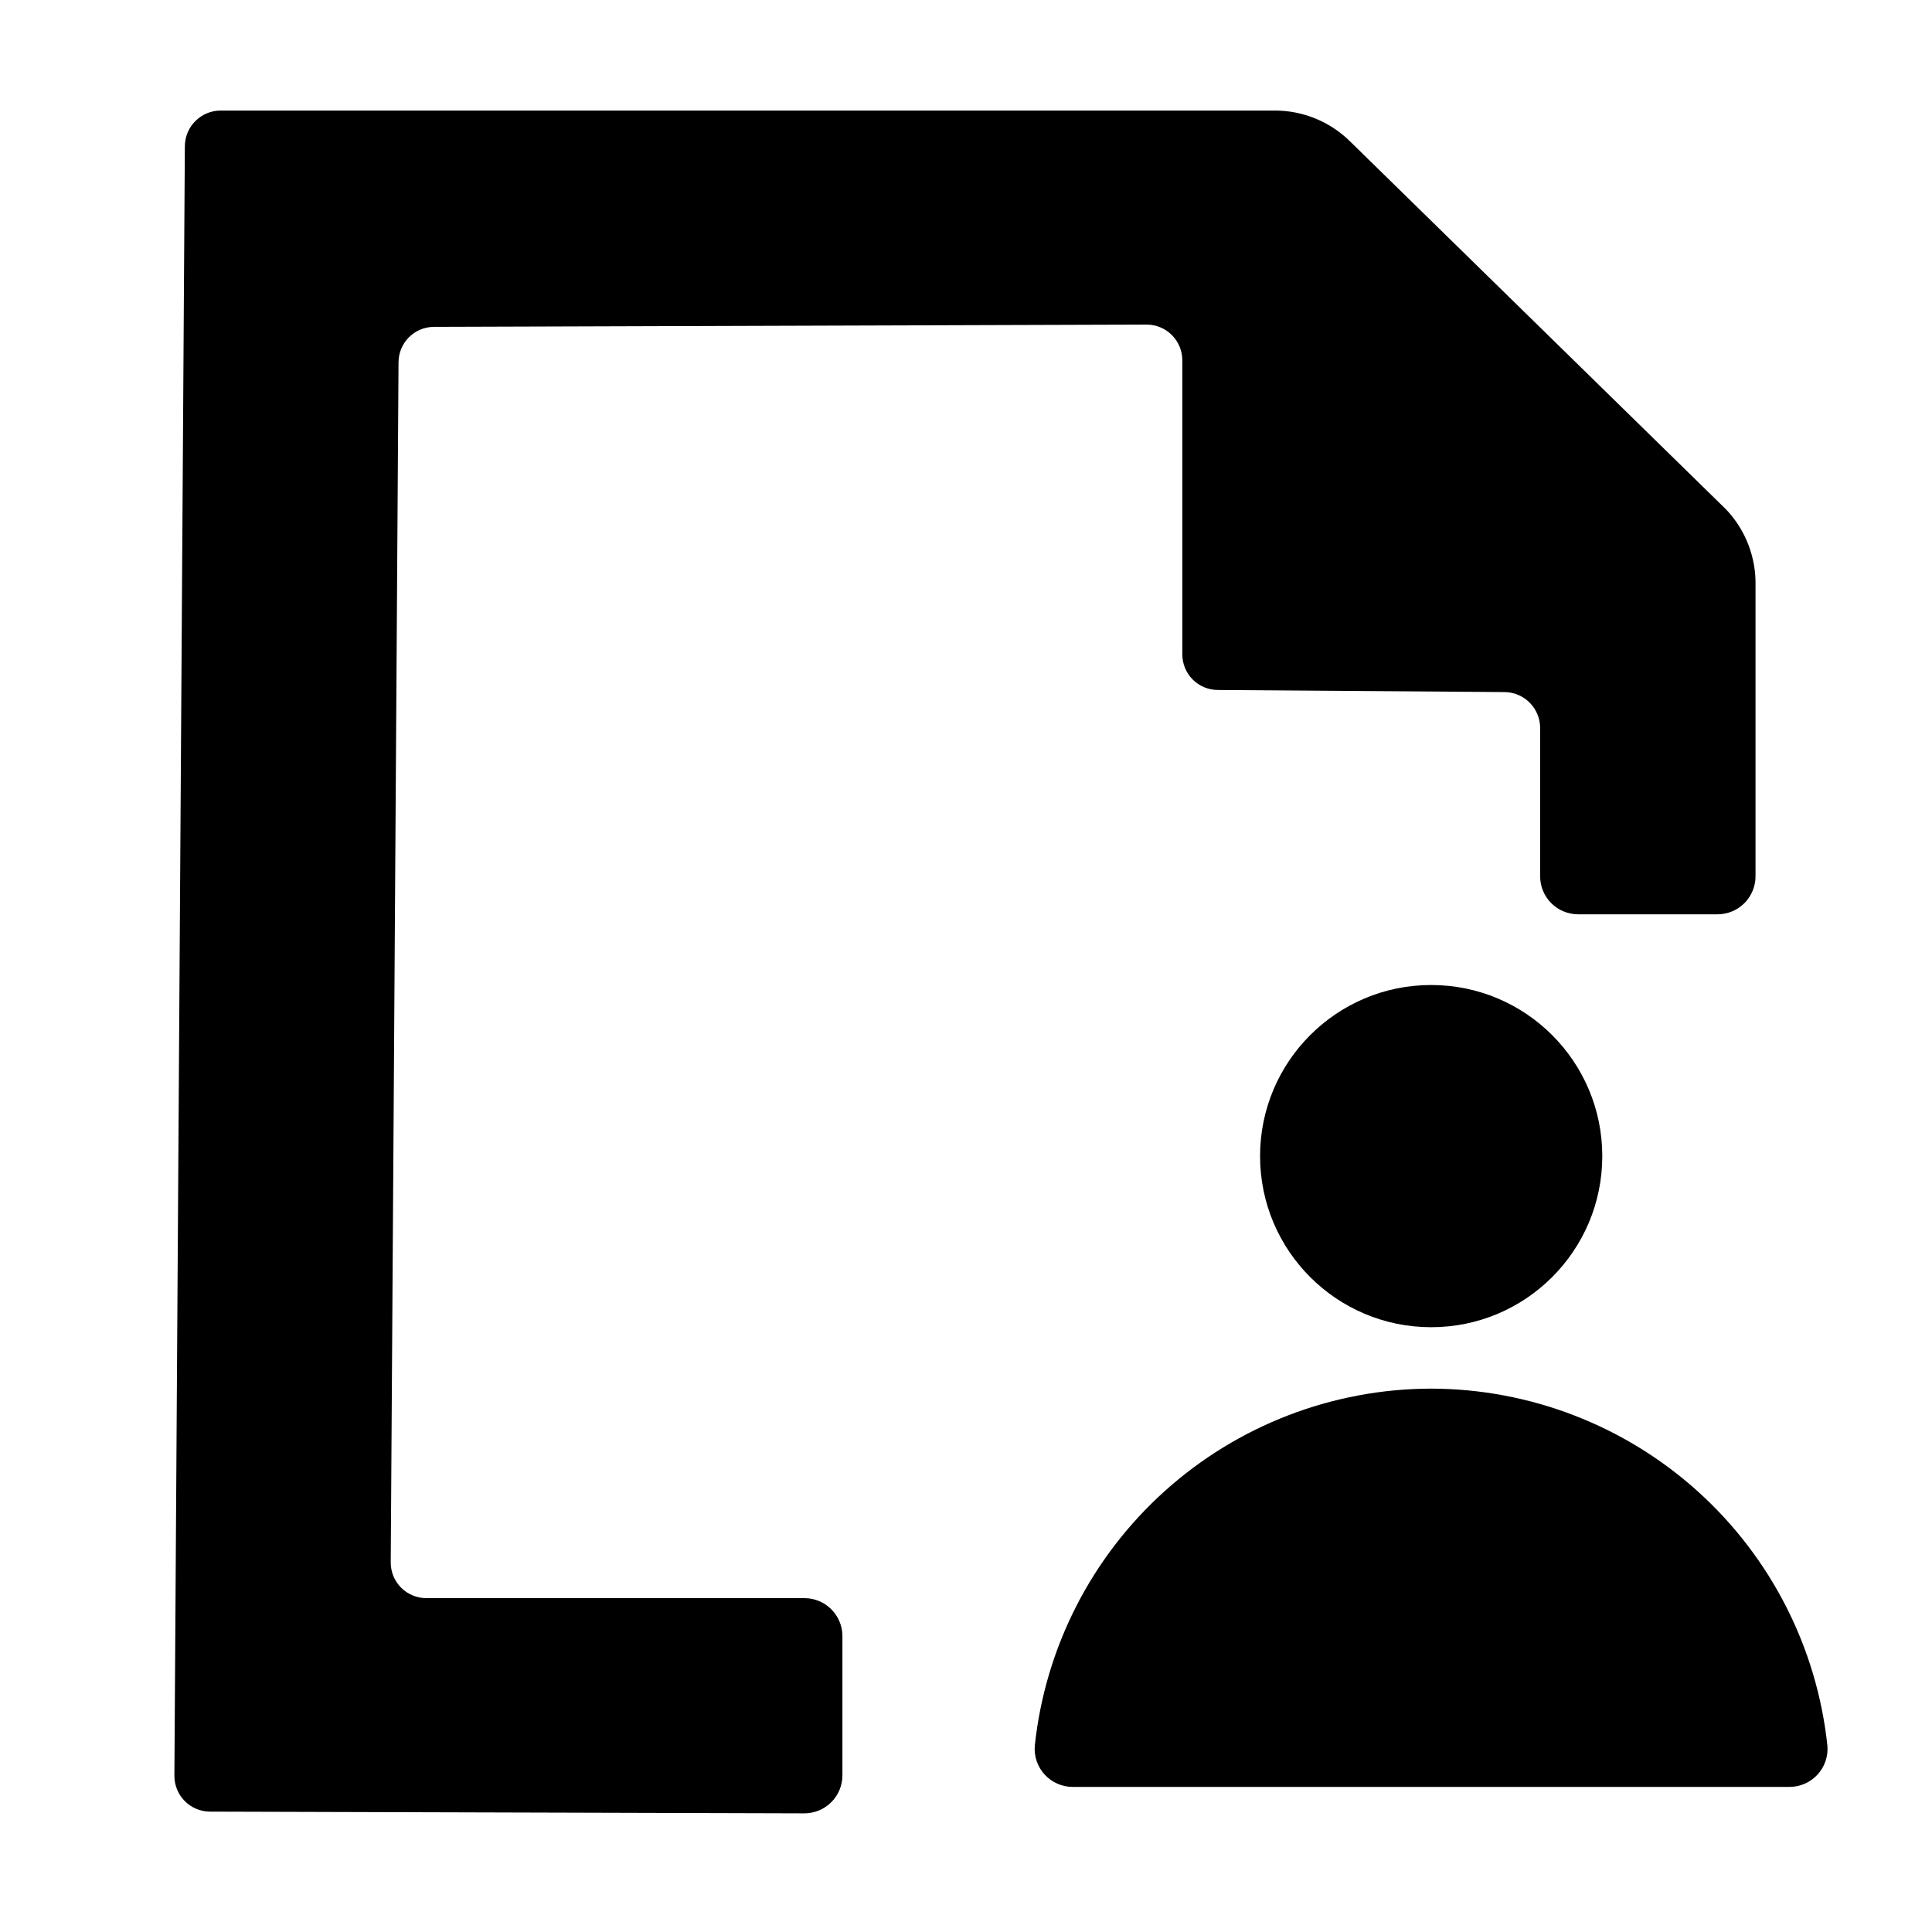 <?xml version="1.0" encoding="UTF-8"?>
<!-- Uploaded to: ICON Repo, www.svgrepo.com, Generator: ICON Repo Mixer Tools -->
<svg fill="#000000" width="800px" height="800px" version="1.1" viewBox="144 144 512 512" xmlns="http://www.w3.org/2000/svg">
 <g>
  <path d="m357.23 567.52h-100.26c-2.519 0-4.93-1.008-6.699-2.797s-2.75-4.211-2.723-6.727l2.066-317.95c-0.004-5.164 4.156-9.367 9.32-9.422l188.93-0.605h-0.004c2.523 0 4.938 1.008 6.715 2.793 1.777 1.789 2.769 4.211 2.758 6.731v77.789c-0.027 2.516 0.953 4.938 2.723 6.727 1.77 1.789 4.184 2.793 6.699 2.793l75.926 0.555h-0.004c5.242 0.027 9.473 4.285 9.473 9.523v39.297c0 2.672 1.062 5.234 2.953 7.125 1.887 1.891 4.453 2.949 7.125 2.949h36.93c2.672 0 5.234-1.059 7.125-2.949 1.887-1.891 2.949-4.453 2.949-7.125v-76.98c0.176-7.469-2.594-14.707-7.707-20.152l-99.605-97.488c-5.344-5.34-12.594-8.332-20.152-8.312h-279.21c-5.238-0.027-9.516 4.18-9.57 9.422l-2.773 431.86c-0.012 2.512 0.973 4.926 2.738 6.715 1.77 1.785 4.172 2.793 6.684 2.809l157.54 0.453c2.672 0 5.234-1.062 7.125-2.953 1.887-1.887 2.949-4.449 2.949-7.125v-36.879c0-5.543-4.481-10.047-10.023-10.074z"/>
  <path d="m523.28 512c-26.09 0.039-51.242 9.715-70.629 27.168-19.391 17.453-31.645 41.457-34.414 67.395-0.258 2.828 0.691 5.629 2.609 7.719 1.918 2.094 4.629 3.277 7.465 3.266h189.89c2.836 0.012 5.547-1.172 7.465-3.266 1.918-2.09 2.867-4.891 2.609-7.719-2.769-25.93-15.016-49.926-34.395-67.379-19.379-17.453-44.52-27.133-70.598-27.184z"/>
  <path d="m568.62 450.38c0 25.043-20.301 45.344-45.344 45.344s-45.344-20.301-45.344-45.344c0-25.043 20.301-45.344 45.344-45.344s45.344 20.301 45.344 45.344"/>
 </g>
</svg>
